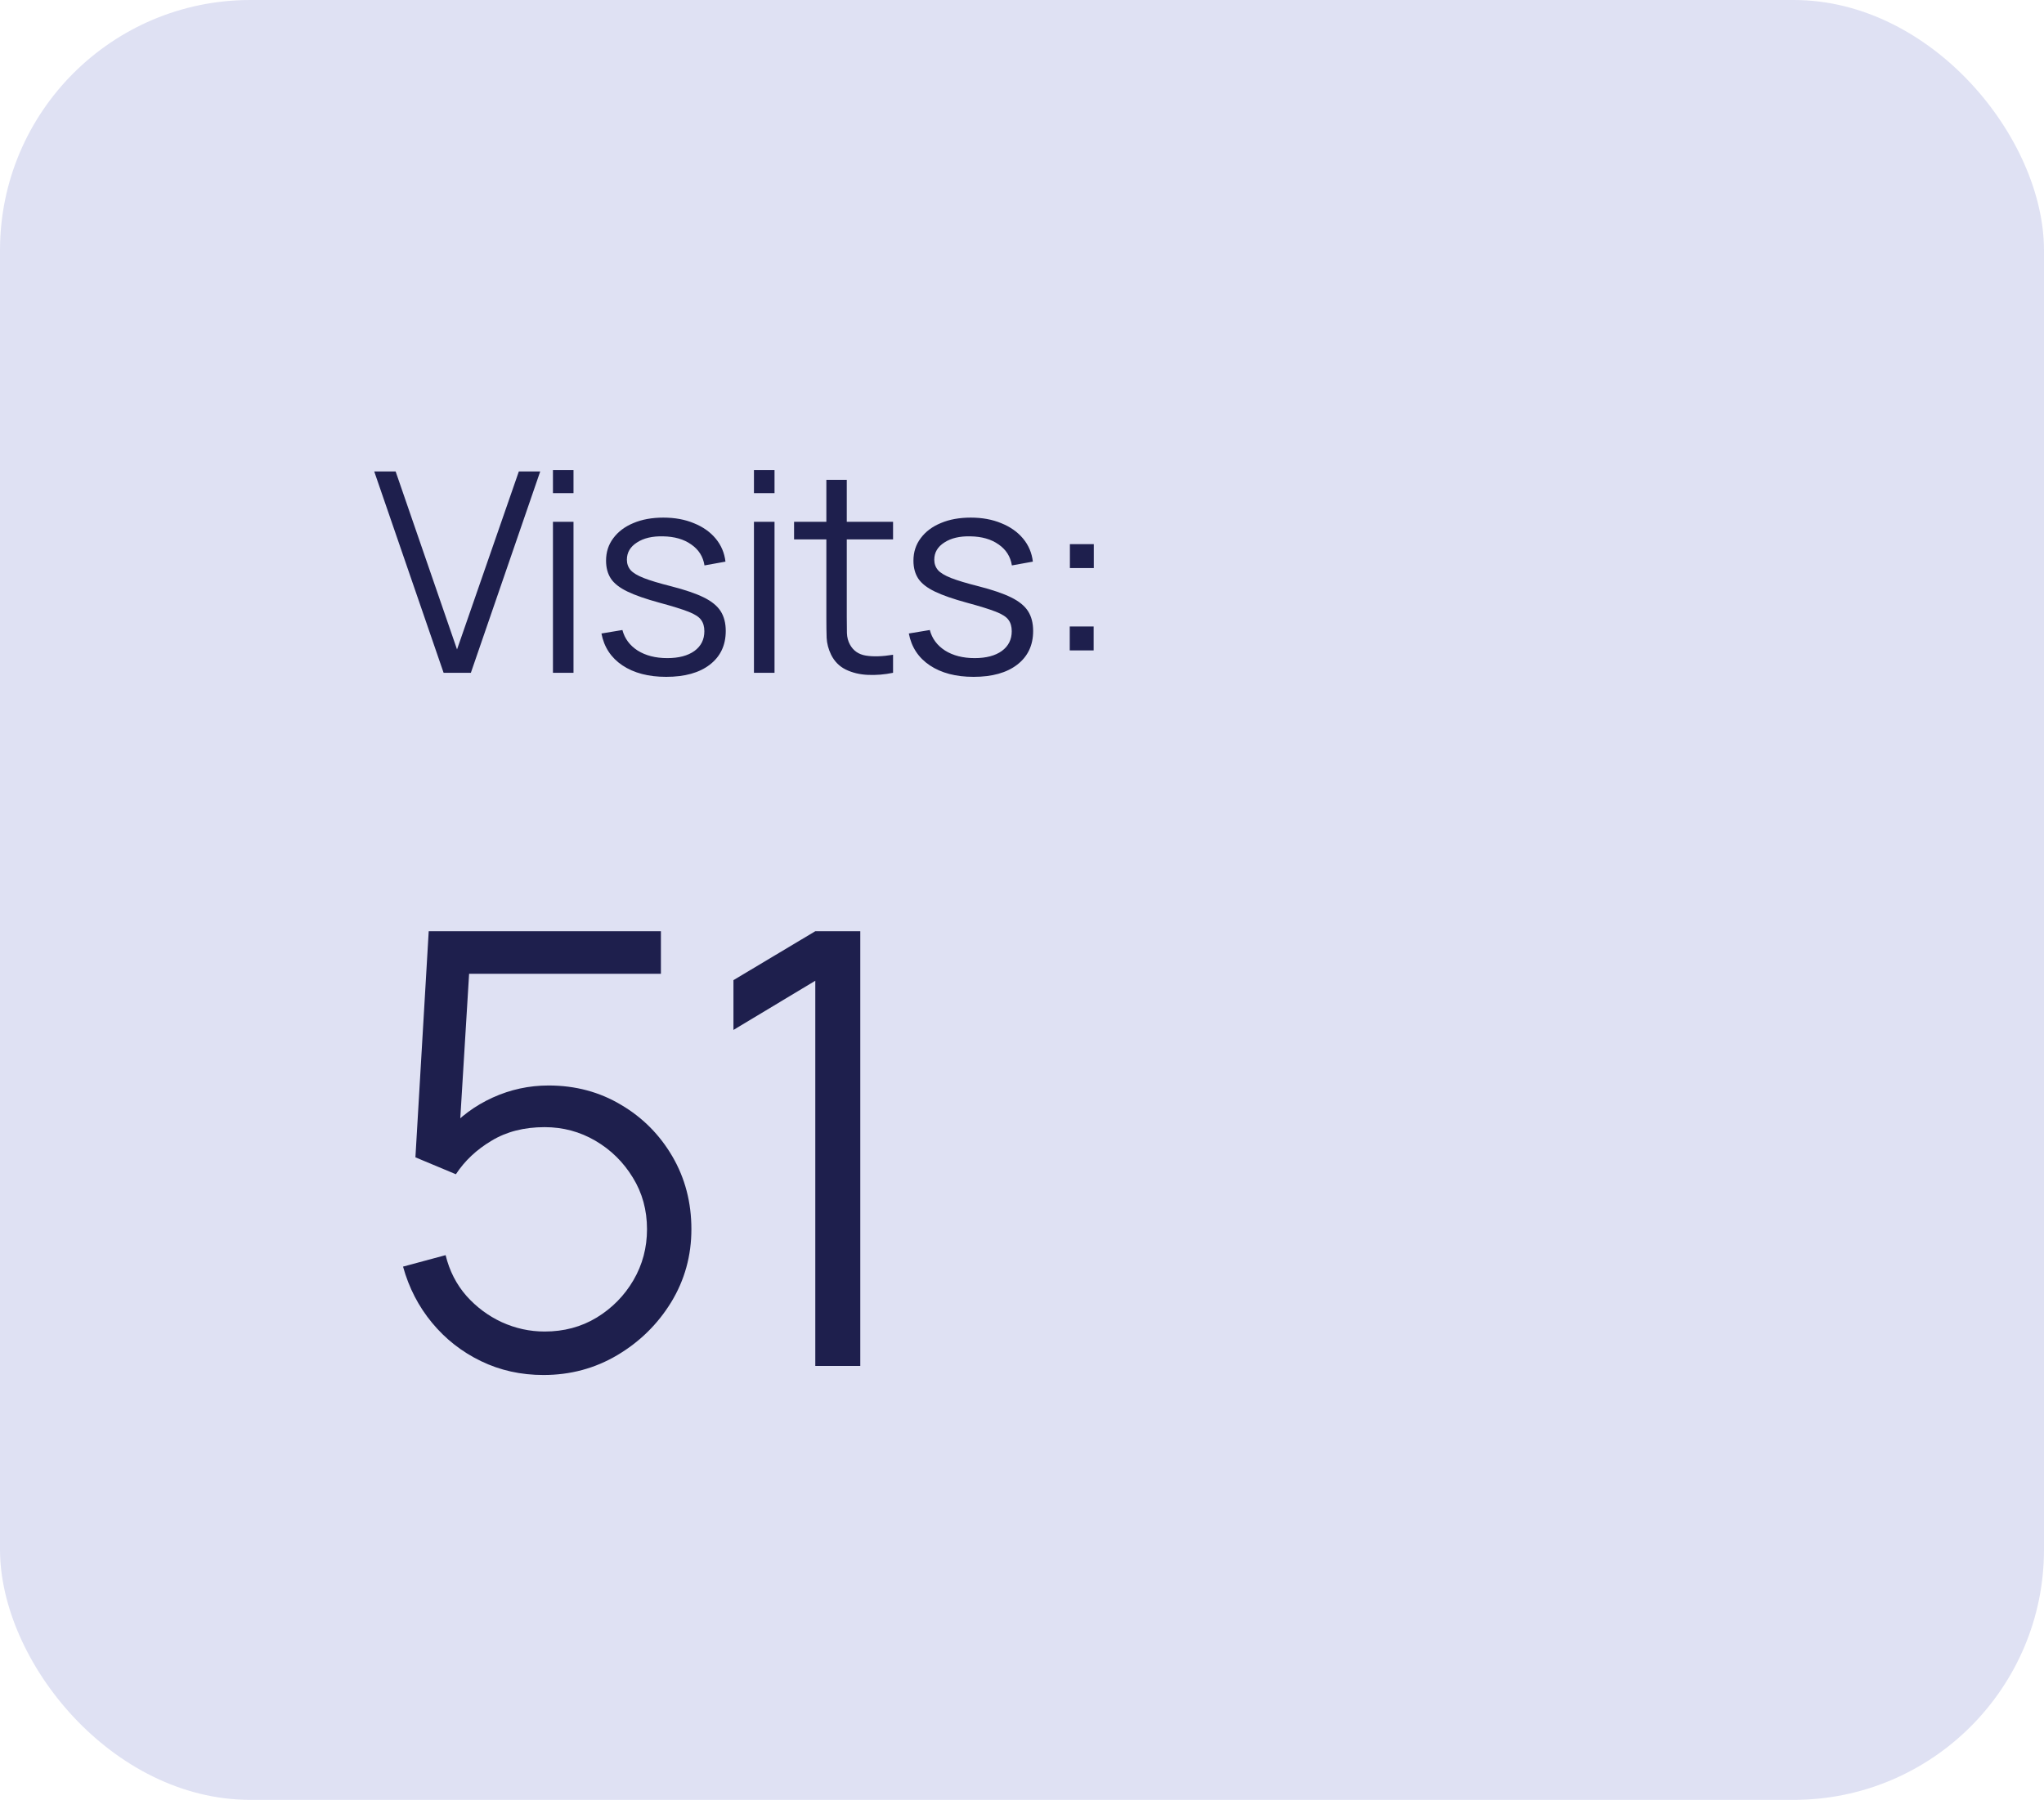 <svg width="109" height="96" viewBox="0 0 109 96" fill="none" xmlns="http://www.w3.org/2000/svg">
<rect width="109" height="96" rx="13.35" fill="#DFE1F3"/>
<path d="M23.656 35.885L19.957 25.147H21.098L24.372 34.639L27.668 25.147H28.808L25.11 35.885H23.656ZM29.487 26.303V25.072H30.583V26.303H29.487ZM29.487 35.885V27.831H30.583V35.885H29.487ZM35.525 36.101C34.581 36.101 33.803 35.897 33.191 35.489C32.585 35.082 32.212 34.515 32.073 33.789L33.191 33.603C33.311 34.06 33.581 34.425 34.004 34.699C34.432 34.967 34.959 35.102 35.585 35.102C36.196 35.102 36.678 34.975 37.032 34.721C37.384 34.463 37.561 34.112 37.561 33.67C37.561 33.421 37.504 33.22 37.389 33.066C37.28 32.907 37.054 32.76 36.711 32.626C36.368 32.492 35.856 32.333 35.175 32.149C34.444 31.95 33.872 31.751 33.46 31.552C33.047 31.353 32.754 31.125 32.58 30.866C32.406 30.603 32.319 30.282 32.319 29.904C32.319 29.447 32.448 29.047 32.707 28.704C32.965 28.356 33.323 28.087 33.78 27.898C34.238 27.704 34.77 27.608 35.376 27.608C35.983 27.608 36.524 27.707 37.002 27.906C37.484 28.1 37.872 28.373 38.165 28.726C38.458 29.079 38.632 29.489 38.687 29.956L37.568 30.158C37.494 29.686 37.258 29.313 36.86 29.039C36.467 28.761 35.968 28.617 35.361 28.607C34.789 28.592 34.325 28.701 33.967 28.935C33.609 29.164 33.43 29.469 33.43 29.852C33.43 30.066 33.495 30.25 33.624 30.404C33.753 30.553 33.987 30.695 34.325 30.829C34.668 30.963 35.155 31.11 35.786 31.269C36.527 31.458 37.108 31.657 37.531 31.865C37.954 32.074 38.254 32.32 38.433 32.604C38.612 32.887 38.702 33.237 38.702 33.655C38.702 34.416 38.418 35.015 37.852 35.452C37.29 35.885 36.514 36.101 35.525 36.101ZM40.206 26.303V25.072H41.303V26.303H40.206ZM40.206 35.885V27.831H41.303V35.885H40.206ZM47.624 35.885C47.172 35.979 46.724 36.016 46.282 35.996C45.845 35.977 45.452 35.882 45.104 35.713C44.761 35.544 44.5 35.281 44.321 34.923C44.177 34.624 44.097 34.324 44.082 34.02C44.072 33.712 44.067 33.362 44.067 32.969V25.594H45.156V32.924C45.156 33.262 45.159 33.546 45.164 33.774C45.173 33.998 45.226 34.197 45.32 34.371C45.499 34.704 45.782 34.903 46.17 34.967C46.563 35.032 47.048 35.017 47.624 34.923V35.885ZM42.345 28.771V27.831H47.624V28.771H42.345ZM51.918 36.101C50.973 36.101 50.195 35.897 49.584 35.489C48.977 35.082 48.604 34.515 48.465 33.789L49.584 33.603C49.703 34.06 49.974 34.425 50.397 34.699C50.824 34.967 51.351 35.102 51.977 35.102C52.589 35.102 53.071 34.975 53.424 34.721C53.777 34.463 53.953 34.112 53.953 33.67C53.953 33.421 53.896 33.22 53.782 33.066C53.672 32.907 53.446 32.76 53.103 32.626C52.76 32.492 52.248 32.333 51.567 32.149C50.837 31.95 50.265 31.751 49.852 31.552C49.44 31.353 49.146 31.125 48.972 30.866C48.798 30.603 48.711 30.282 48.711 29.904C48.711 29.447 48.841 29.047 49.099 28.704C49.358 28.356 49.715 28.087 50.173 27.898C50.63 27.704 51.162 27.608 51.769 27.608C52.375 27.608 52.917 27.707 53.394 27.906C53.876 28.1 54.264 28.373 54.557 28.726C54.851 29.079 55.025 29.489 55.079 29.956L53.961 30.158C53.886 29.686 53.65 29.313 53.252 29.039C52.86 28.761 52.36 28.617 51.754 28.607C51.182 28.592 50.717 28.701 50.359 28.935C50.001 29.164 49.822 29.469 49.822 29.852C49.822 30.066 49.887 30.25 50.016 30.404C50.145 30.553 50.379 30.695 50.717 30.829C51.06 30.963 51.547 31.11 52.179 31.269C52.919 31.458 53.501 31.657 53.923 31.865C54.346 32.074 54.647 32.32 54.826 32.604C55.005 32.887 55.094 33.237 55.094 33.655C55.094 34.416 54.811 35.015 54.244 35.452C53.682 35.885 52.907 36.101 51.918 36.101ZM57.046 34.691V33.416H58.321V34.691H57.046ZM57.054 30.299V29.024H58.329V30.299H57.054Z" fill="#1E1F4D"/>
<path d="M28.98 73.339C27.778 73.339 26.667 73.092 25.647 72.598C24.627 72.104 23.758 71.423 23.039 70.553C22.32 69.684 21.804 68.685 21.493 67.558L23.763 66.946C23.967 67.784 24.338 68.508 24.874 69.12C25.411 69.721 26.039 70.188 26.758 70.521C27.488 70.854 28.25 71.02 29.045 71.02C30.075 71.02 30.998 70.773 31.814 70.279C32.641 69.775 33.295 69.109 33.779 68.283C34.262 67.456 34.503 66.549 34.503 65.562C34.503 64.542 34.251 63.624 33.746 62.808C33.242 61.982 32.576 61.327 31.75 60.844C30.923 60.361 30.021 60.119 29.045 60.119C27.95 60.119 27.005 60.361 26.211 60.844C25.416 61.316 24.783 61.912 24.311 62.631L22.153 61.729L22.862 49.669H35.244V51.94H23.908L25.084 50.829L24.456 61.117L23.86 60.329C24.526 59.566 25.331 58.971 26.275 58.541C27.22 58.112 28.213 57.897 29.254 57.897C30.682 57.897 31.97 58.241 33.118 58.928C34.267 59.604 35.179 60.522 35.856 61.681C36.532 62.84 36.87 64.134 36.87 65.562C36.87 66.978 36.511 68.277 35.791 69.458C35.072 70.628 34.117 71.567 32.925 72.276C31.734 72.984 30.419 73.339 28.98 73.339ZM43.477 72.856V52.31L39.113 54.934V52.278L43.477 49.669H45.876V72.856H43.477Z" fill="#1E1F4D"/>
</svg>

